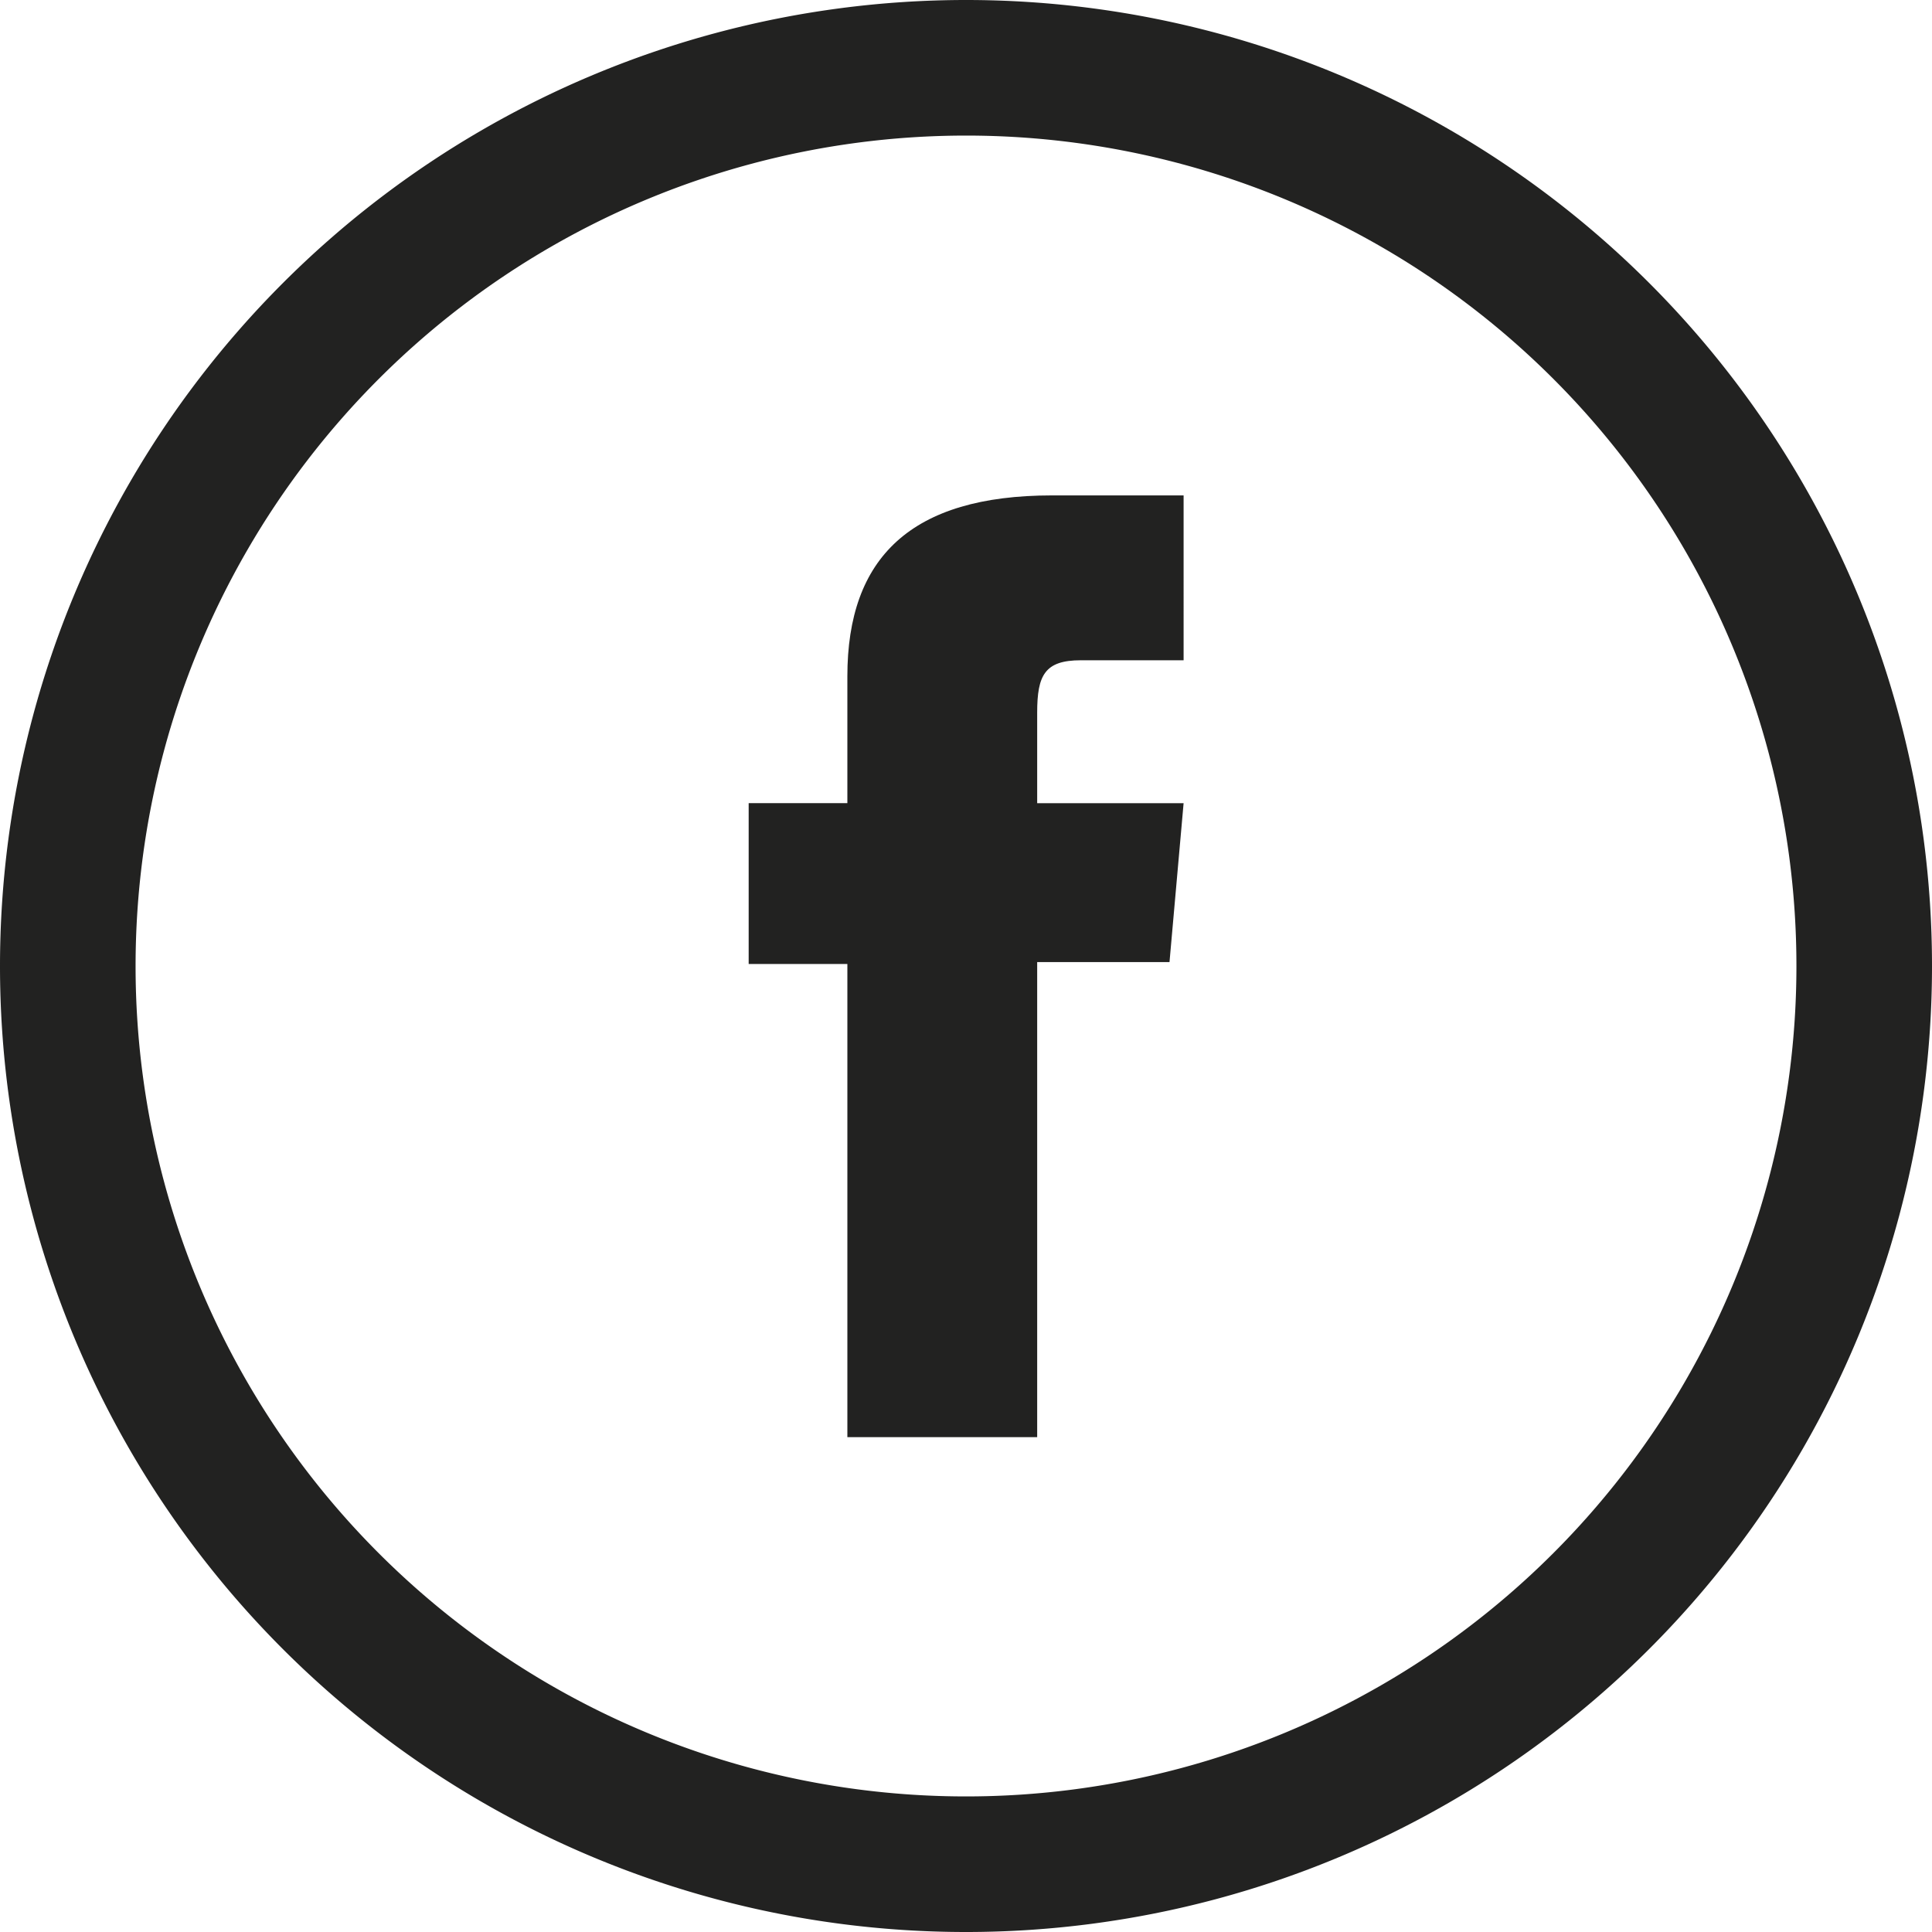 <svg xmlns="http://www.w3.org/2000/svg" viewBox="0 0 71.25 71.25"><defs><style>.cls-1{fill:#222221;}.cls-2{fill:none;stroke:#222221;stroke-miterlimit:10;stroke-width:5px;}</style></defs><title>social_facebook</title><g id="facebook"><g id="_Groupe_" data-name="&lt;Groupe&gt;"><path id="_Tracé_" data-name="&lt;Tracé&gt;" class="cls-1" d="M31.25,53h7V35.48h4.88l.52-5.86h-5.4V26.28c0-1.38.28-1.93,1.61-1.93h3.79V18.27H38.8c-5.2,0-7.55,2.29-7.55,6.67v4.68H27.61v5.93h3.64Z"/></g></g><g id="Calque_2" data-name="Calque 2"><path id="_Tracé_2" data-name="&lt;Tracé&gt;" class="cls-2" d="M35.63,68.75h0A33.12,33.12,0,0,1,2.5,35.63h0A33.13,33.13,0,0,1,35.63,2.5h0A33.12,33.12,0,0,1,68.75,35.63h0A33.12,33.12,0,0,1,35.63,68.75Z"/></g></svg>
